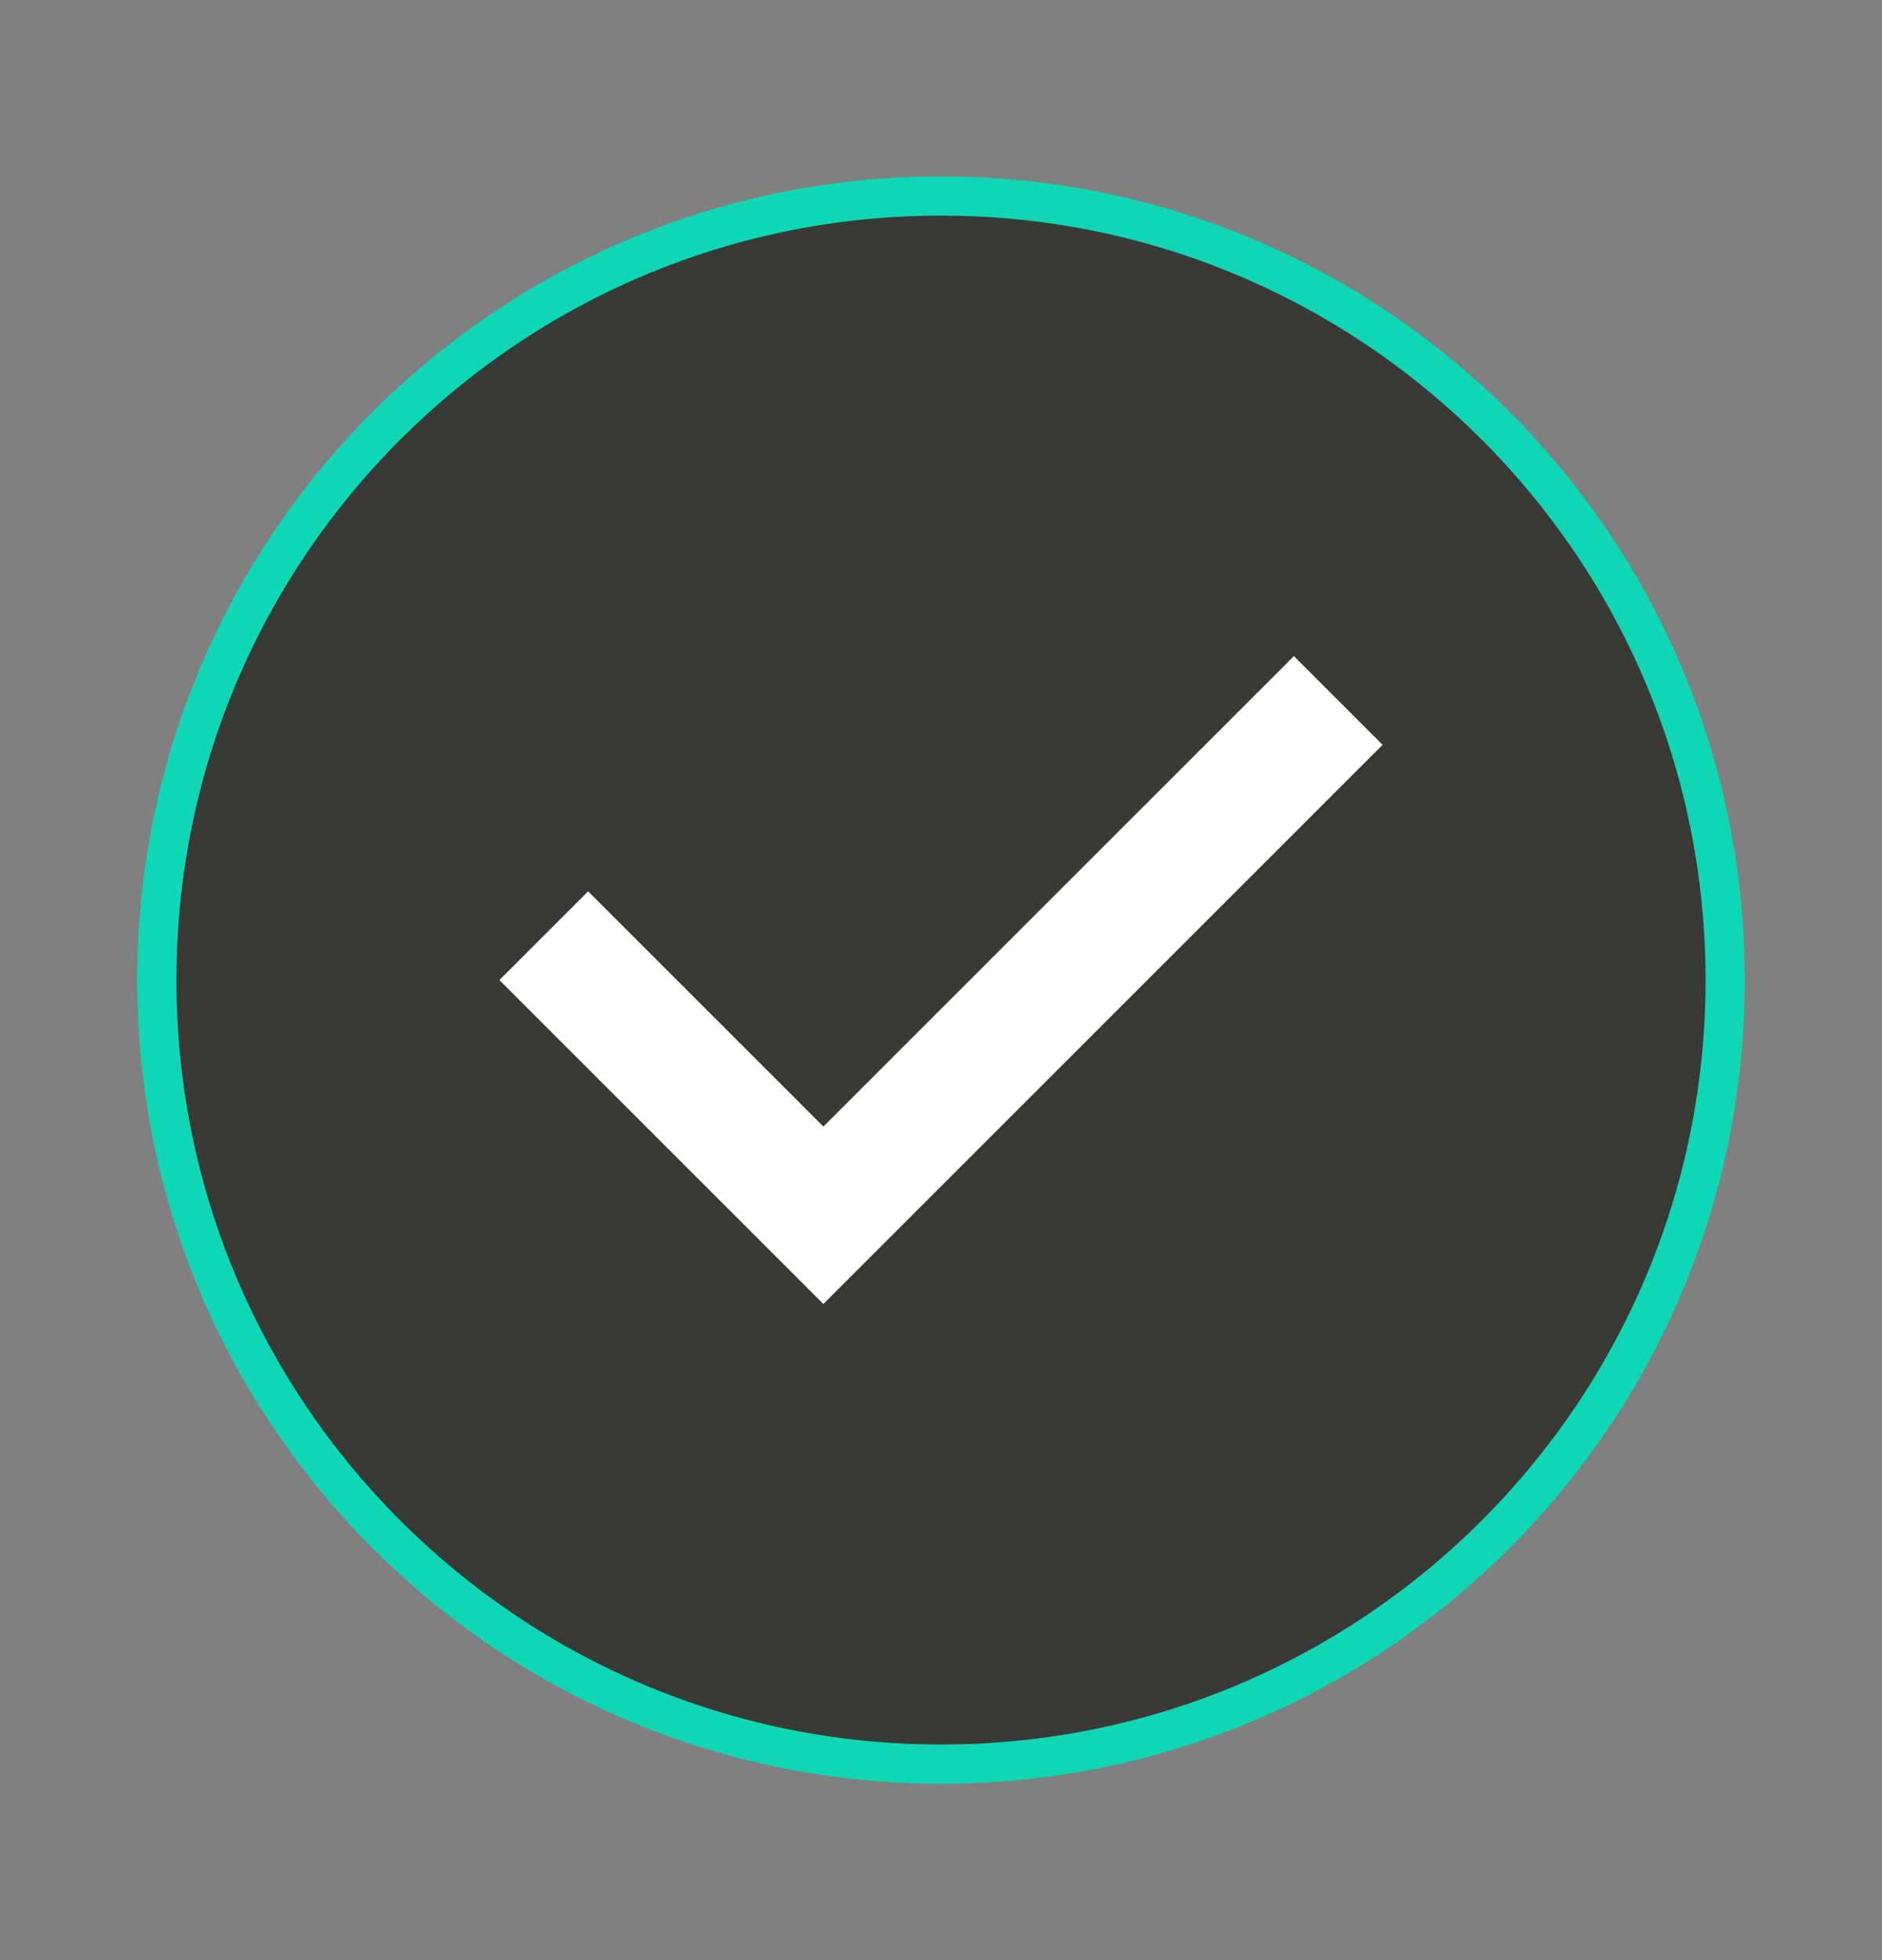 <svg width="24" height="25" viewBox="0 0 24 25" fill="none" xmlns="http://www.w3.org/2000/svg">
<rect x="0" y="0" width="24" height="25" fill="#808080" stroke="none"/>
<path d="M12 22.5C17.523 22.5 22 18.023 22 12.5C22 6.977 17.523 2.5 12 2.5C6.477 2.5 2 6.977 2 12.5C2 18.023 6.477 22.5 12 22.5Z" fill="#393936" stroke="#0FD7B5" stroke-width="0.5" stroke-linecap="square"/>
<path d="M7.5 12.5L10.5 15.5L16.5 9.5" stroke="white" stroke-width="1.6" stroke-linecap="square"/>
</svg>
